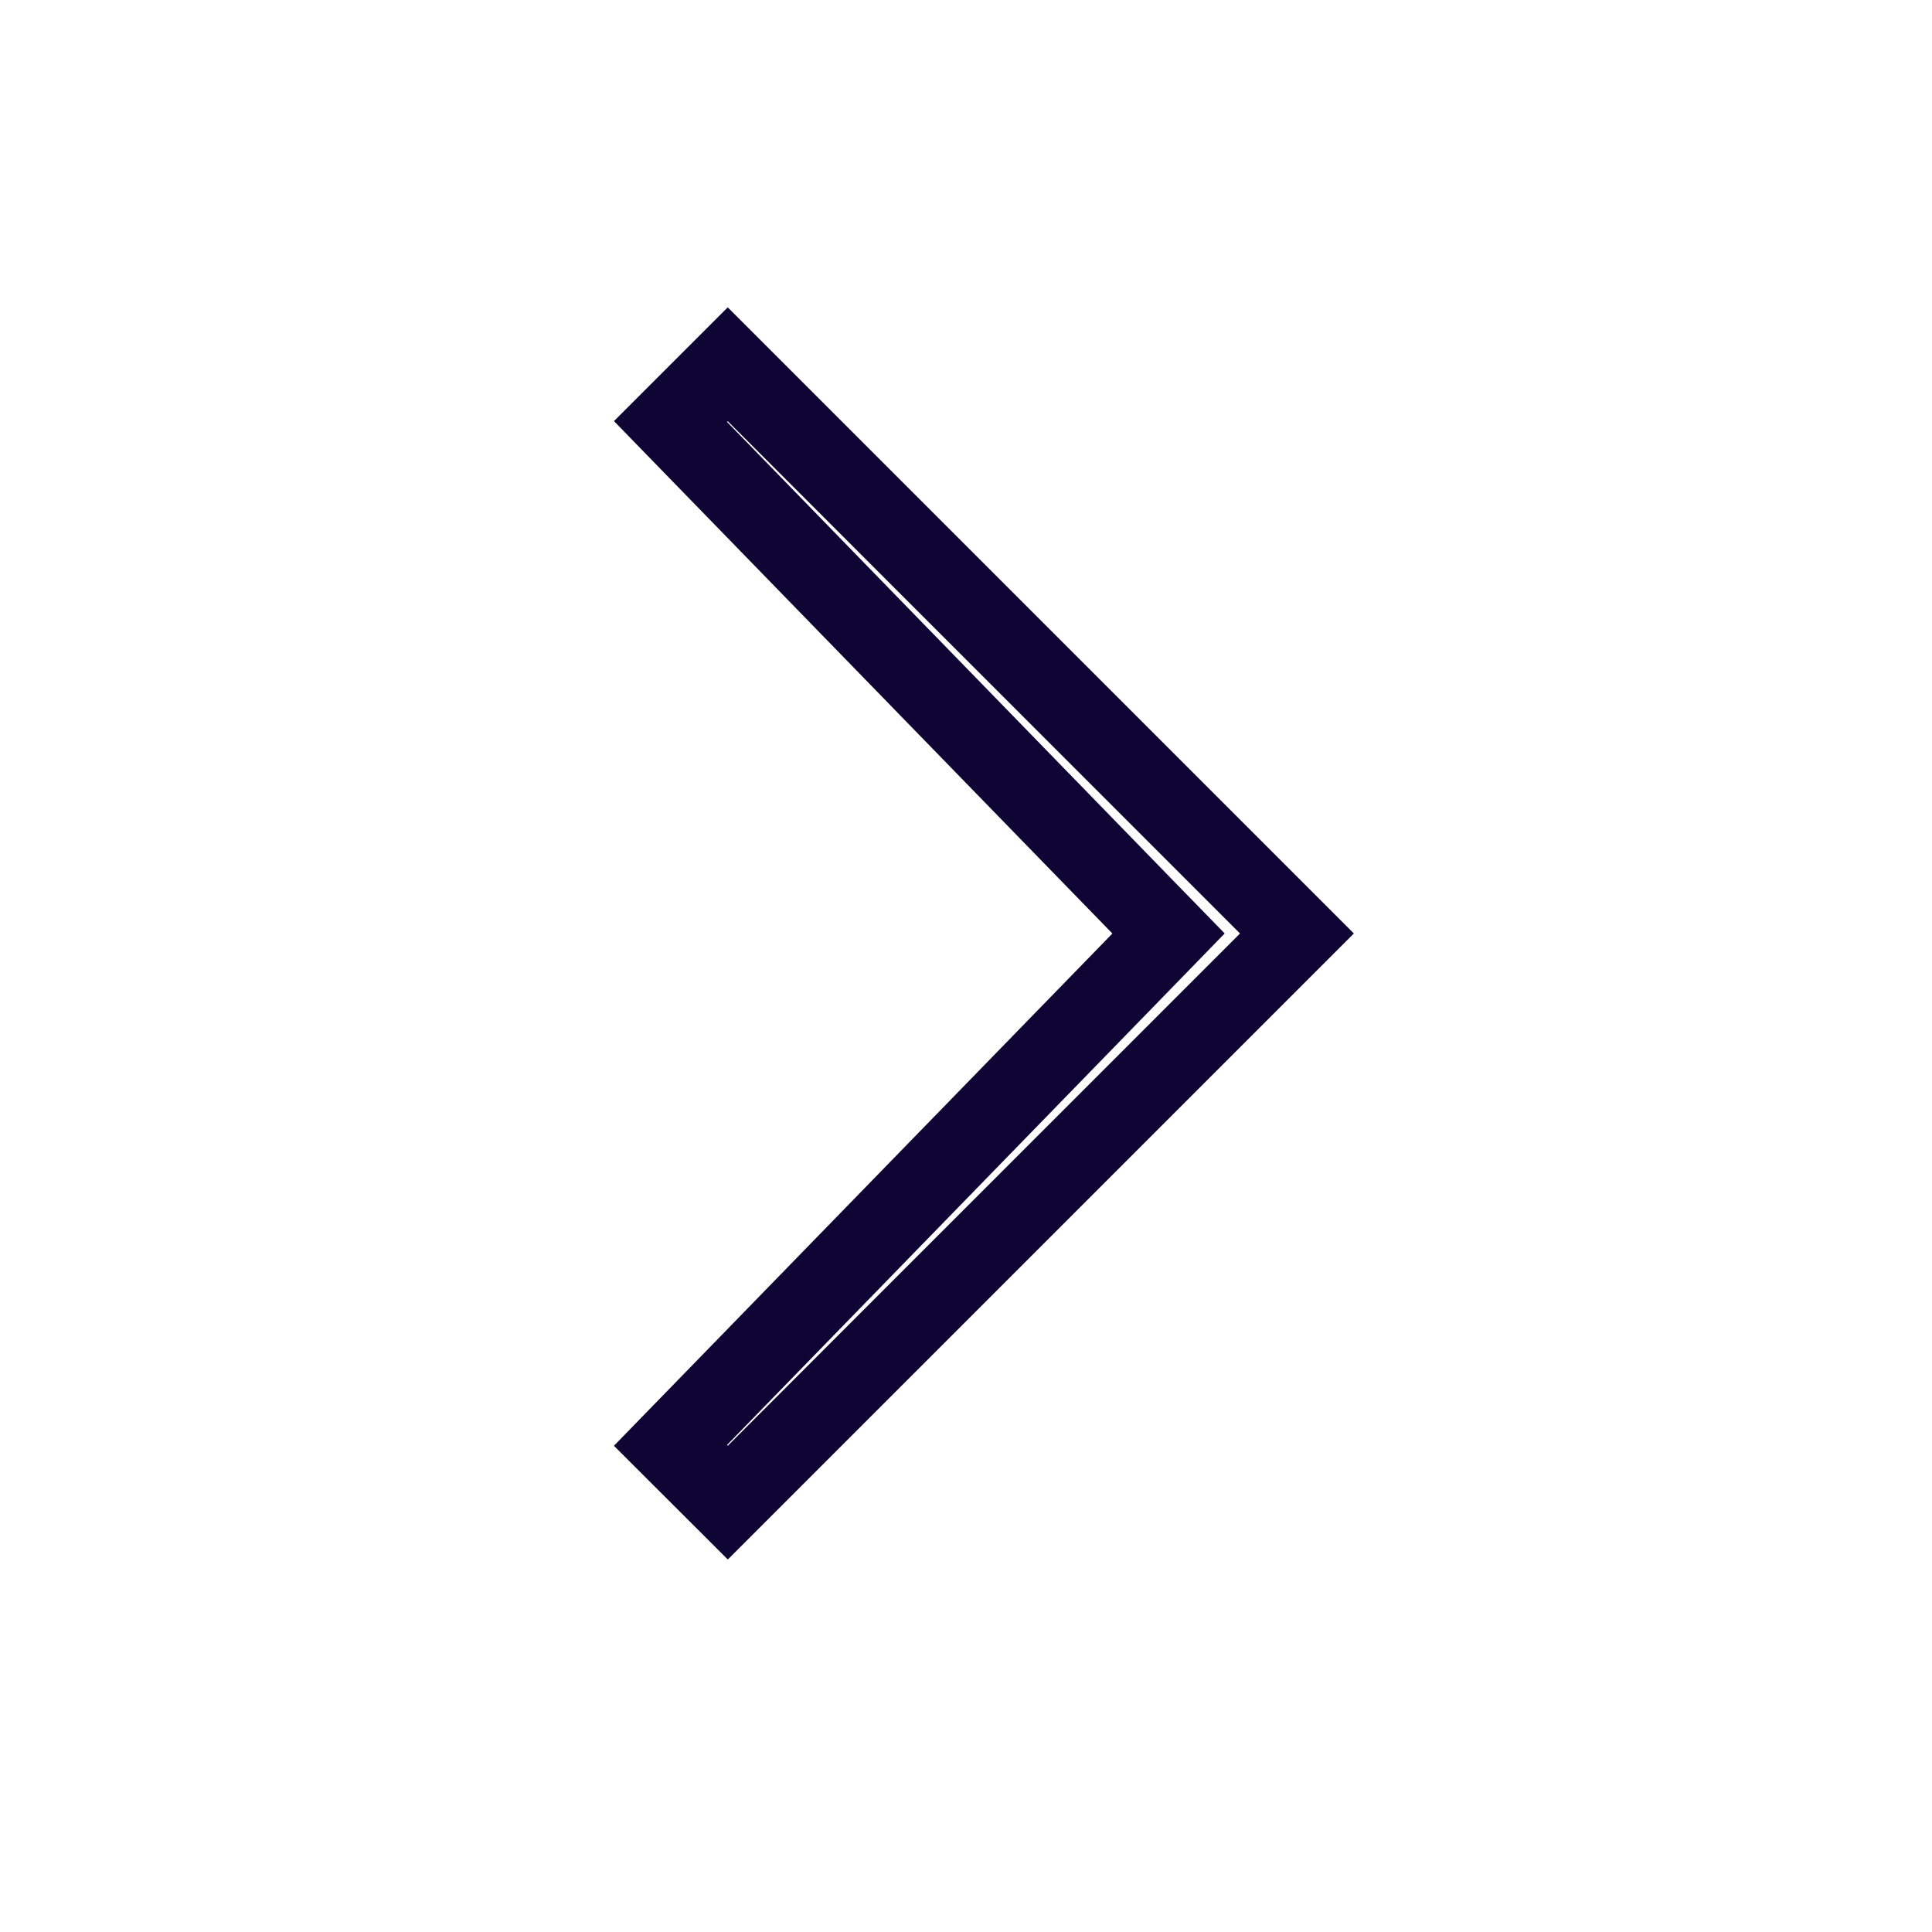 <svg width="24" height="24" viewBox="0 0 24 24" fill="none" xmlns="http://www.w3.org/2000/svg">
<path d="M8.329 5.236L14.177 11.248L14.516 11.596L14.177 11.945L8.329 17.955L9.041 18.666L16.111 11.596L9.04 4.525L8.329 5.236Z" stroke="#0E0534"/>
</svg>
